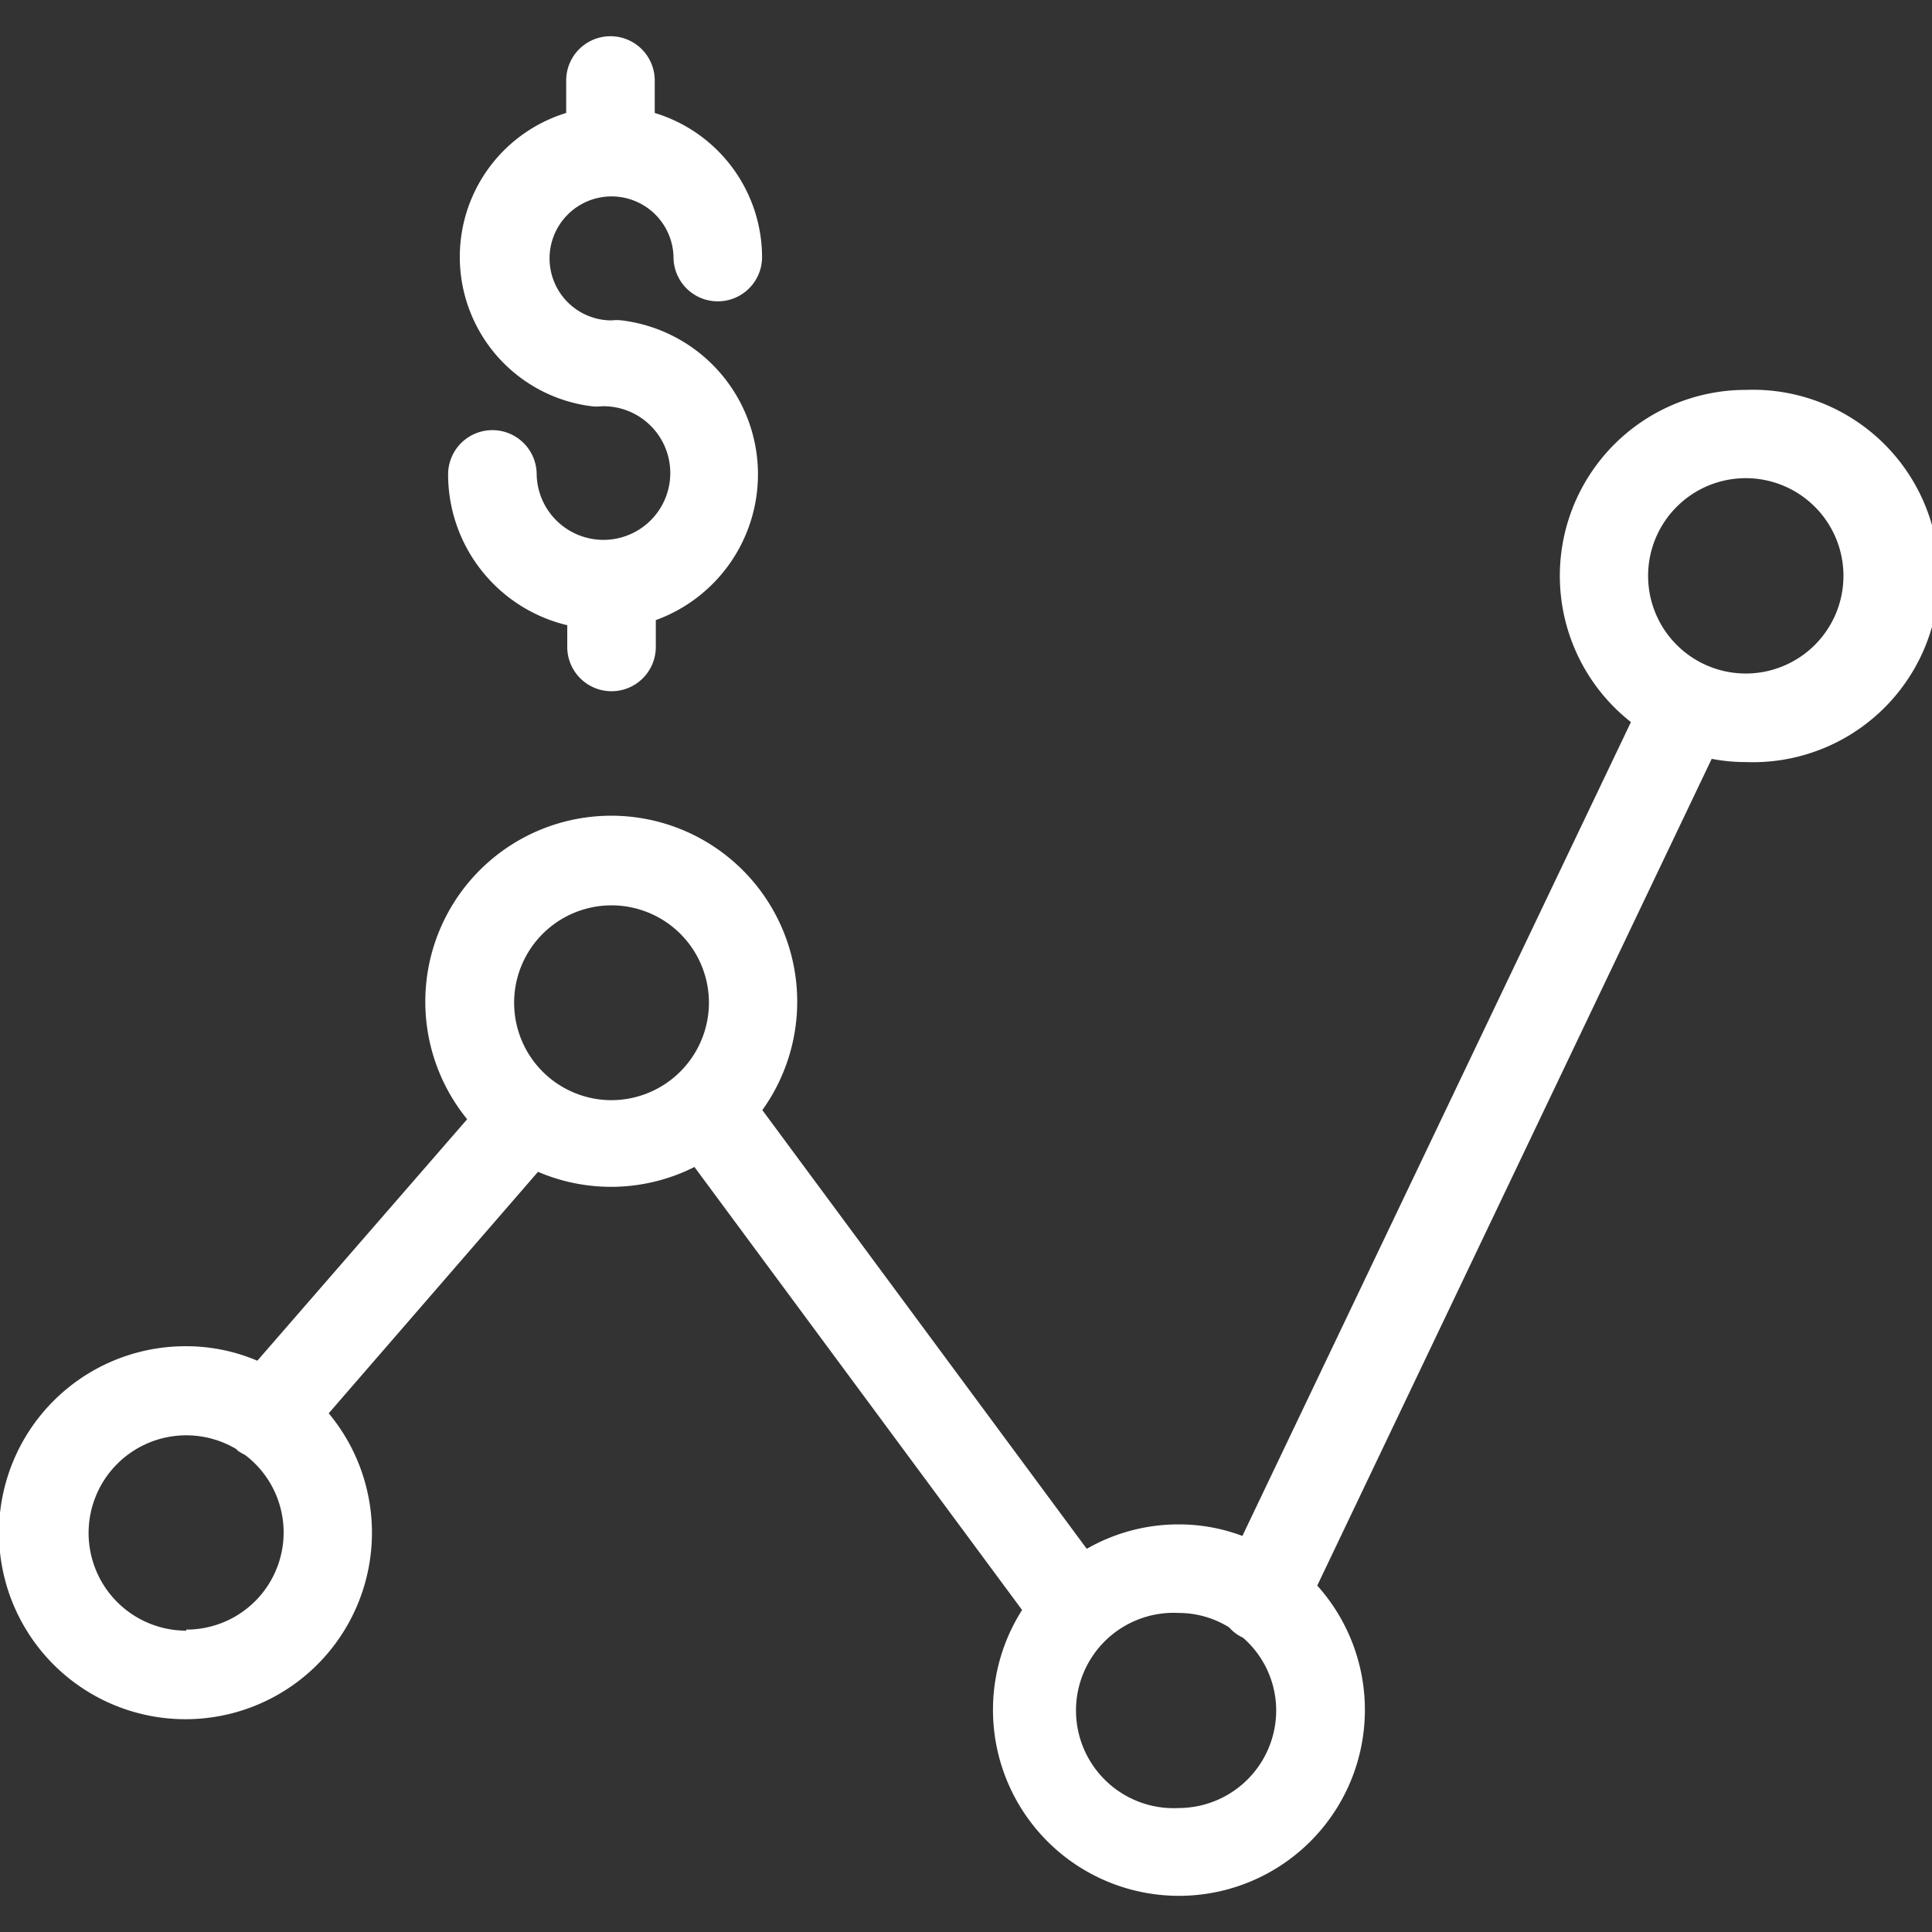 <svg id="Layer_1" data-name="Layer 1" xmlns="http://www.w3.org/2000/svg" viewBox="0 0 72 72"><rect x="0" y="0" width="72" height="72" fill="#333333" stroke="none"/><defs><style>.cls-1{fill:#fff;}</style></defs><title>icon_plan</title><path class="cls-1" d="M21.14,23.3v.81a1.65,1.65,0,0,0,3.3,0v-1a5.78,5.78,0,0,0-1.27-11.17,1.65,1.65,0,0,0-.38,0A2.31,2.31,0,1,1,25.1,9.58a1.65,1.65,0,1,0,3.3,0,5.63,5.63,0,0,0-4-5.37V3a1.65,1.65,0,0,0-3.3,0V4.21a5.61,5.61,0,0,0,.95,10.93,1.58,1.58,0,0,0,.38,0A2.49,2.49,0,1,1,20,17.68a1.65,1.65,0,1,0-3.3,0A5.78,5.78,0,0,0,21.14,23.3Zm43.92-8.77a6.93,6.93,0,0,0-4.28,12.38L46.3,57.24a6.69,6.69,0,0,0-2.37-.43,6.86,6.86,0,0,0-3.43.91L28.41,41.37a6.93,6.93,0,1,0-11,.34l-7.82,9a6.76,6.76,0,0,0-2.66-.54,6.95,6.95,0,1,0,5.32,2.5l7.8-9a6.9,6.9,0,0,0,5.83-.18L38.09,60a6.93,6.93,0,1,0,11-.91L63.79,28.28a6.67,6.67,0,0,0,1.27.12,6.94,6.94,0,1,0,0-13.87ZM6.94,60.77A3.64,3.64,0,1,1,8.8,54l.07.07a2.2,2.2,0,0,0,.26.15,3.62,3.62,0,0,1-2.19,6.51ZM22.79,41a3.63,3.63,0,1,1,3.63-3.63A3.64,3.64,0,0,1,22.79,41ZM43.93,67.38a3.64,3.64,0,1,1,0-7.27,3.56,3.56,0,0,1,1.88.54,1.48,1.48,0,0,0,.51.38h0a3.6,3.6,0,0,1,1.24,2.71A3.64,3.64,0,0,1,43.93,67.38ZM65.06,25.1a3.64,3.64,0,1,1,3.64-3.63A3.64,3.64,0,0,1,65.06,25.1Z"/></svg>